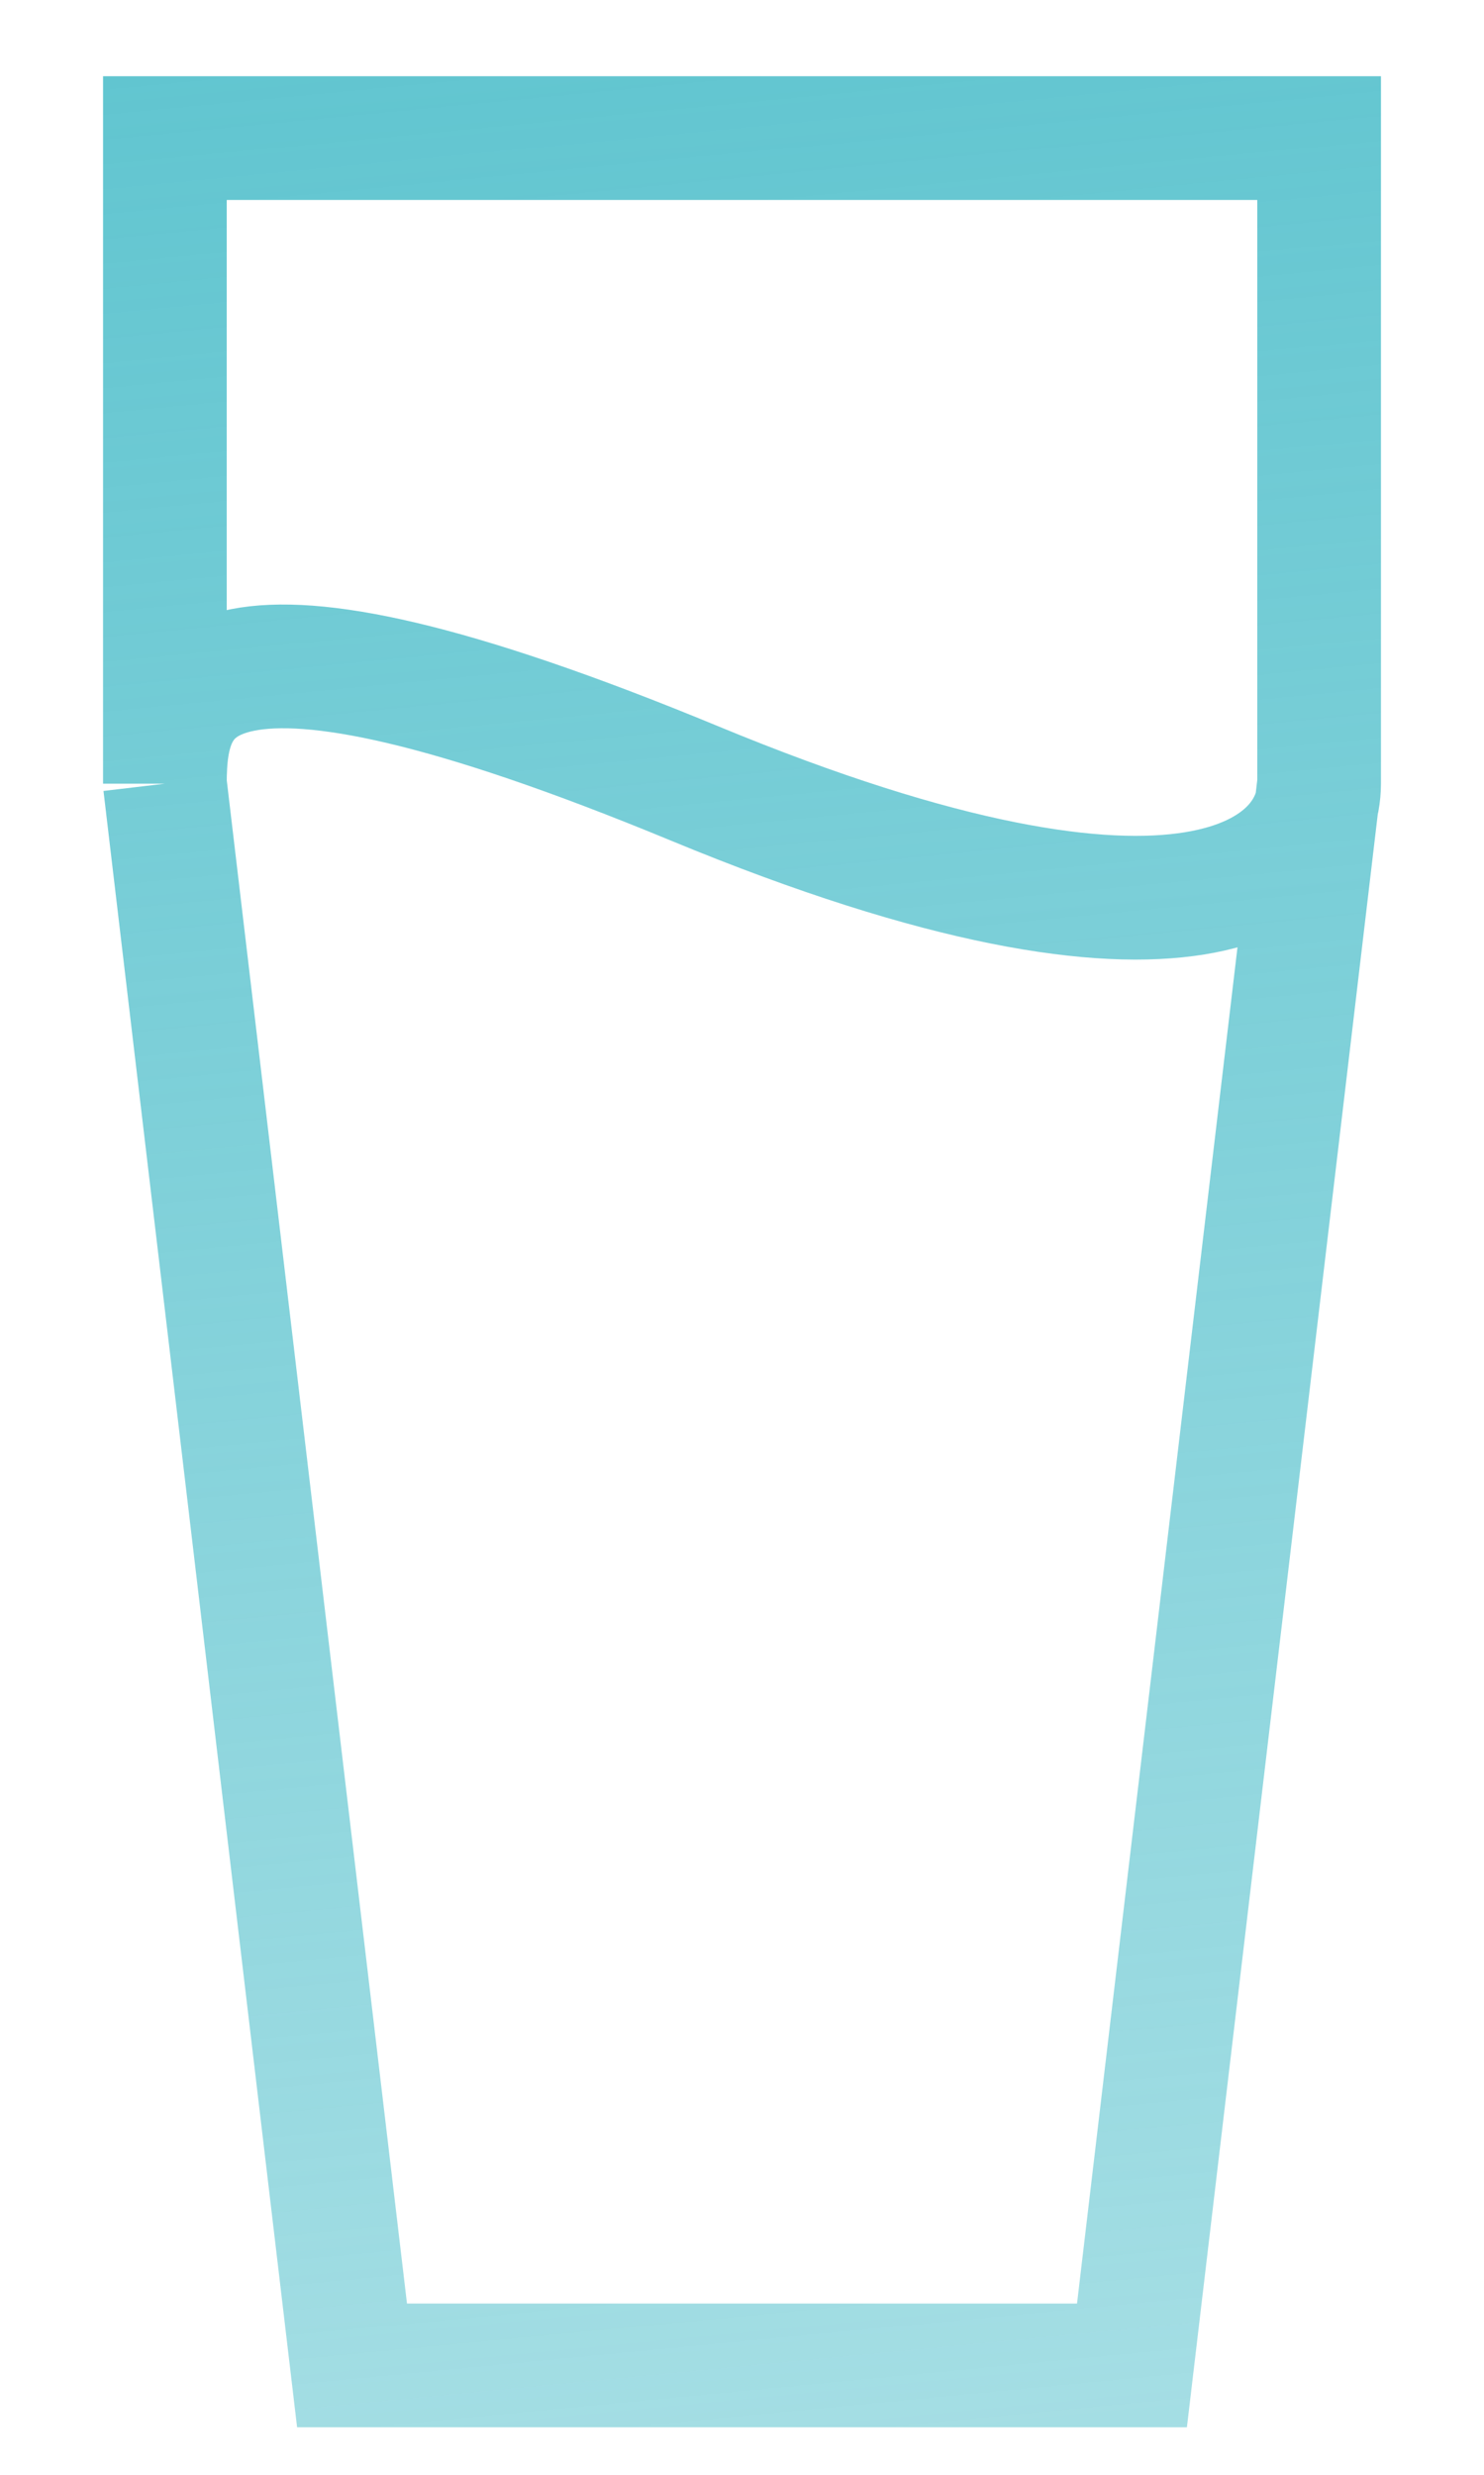 <svg width="18" height="30" viewBox="0 0 18 30" fill="none" xmlns="http://www.w3.org/2000/svg">
<path d="M2 9.5L4.27 28.674H13.73L16 9.5M2 9.5V1.674H16V9.5M2 9.5C2 8.326 2.378 6.996 8.432 9.5C14.486 12.004 16 10.543 16 9.5" stroke="url(#paint0_linear_8004_4724)" stroke-width="1.5"/>
<defs>
<linearGradient id="paint0_linear_8004_4724" x1="10.405" y1="-7.487" x2="14.667" y2="36.706" gradientUnits="userSpaceOnUse">
<stop stop-color="#50BFCB"/>
<stop offset="1" stop-color="#50BFCB" stop-opacity="0.42"/>
</linearGradient>
</defs>
</svg>
